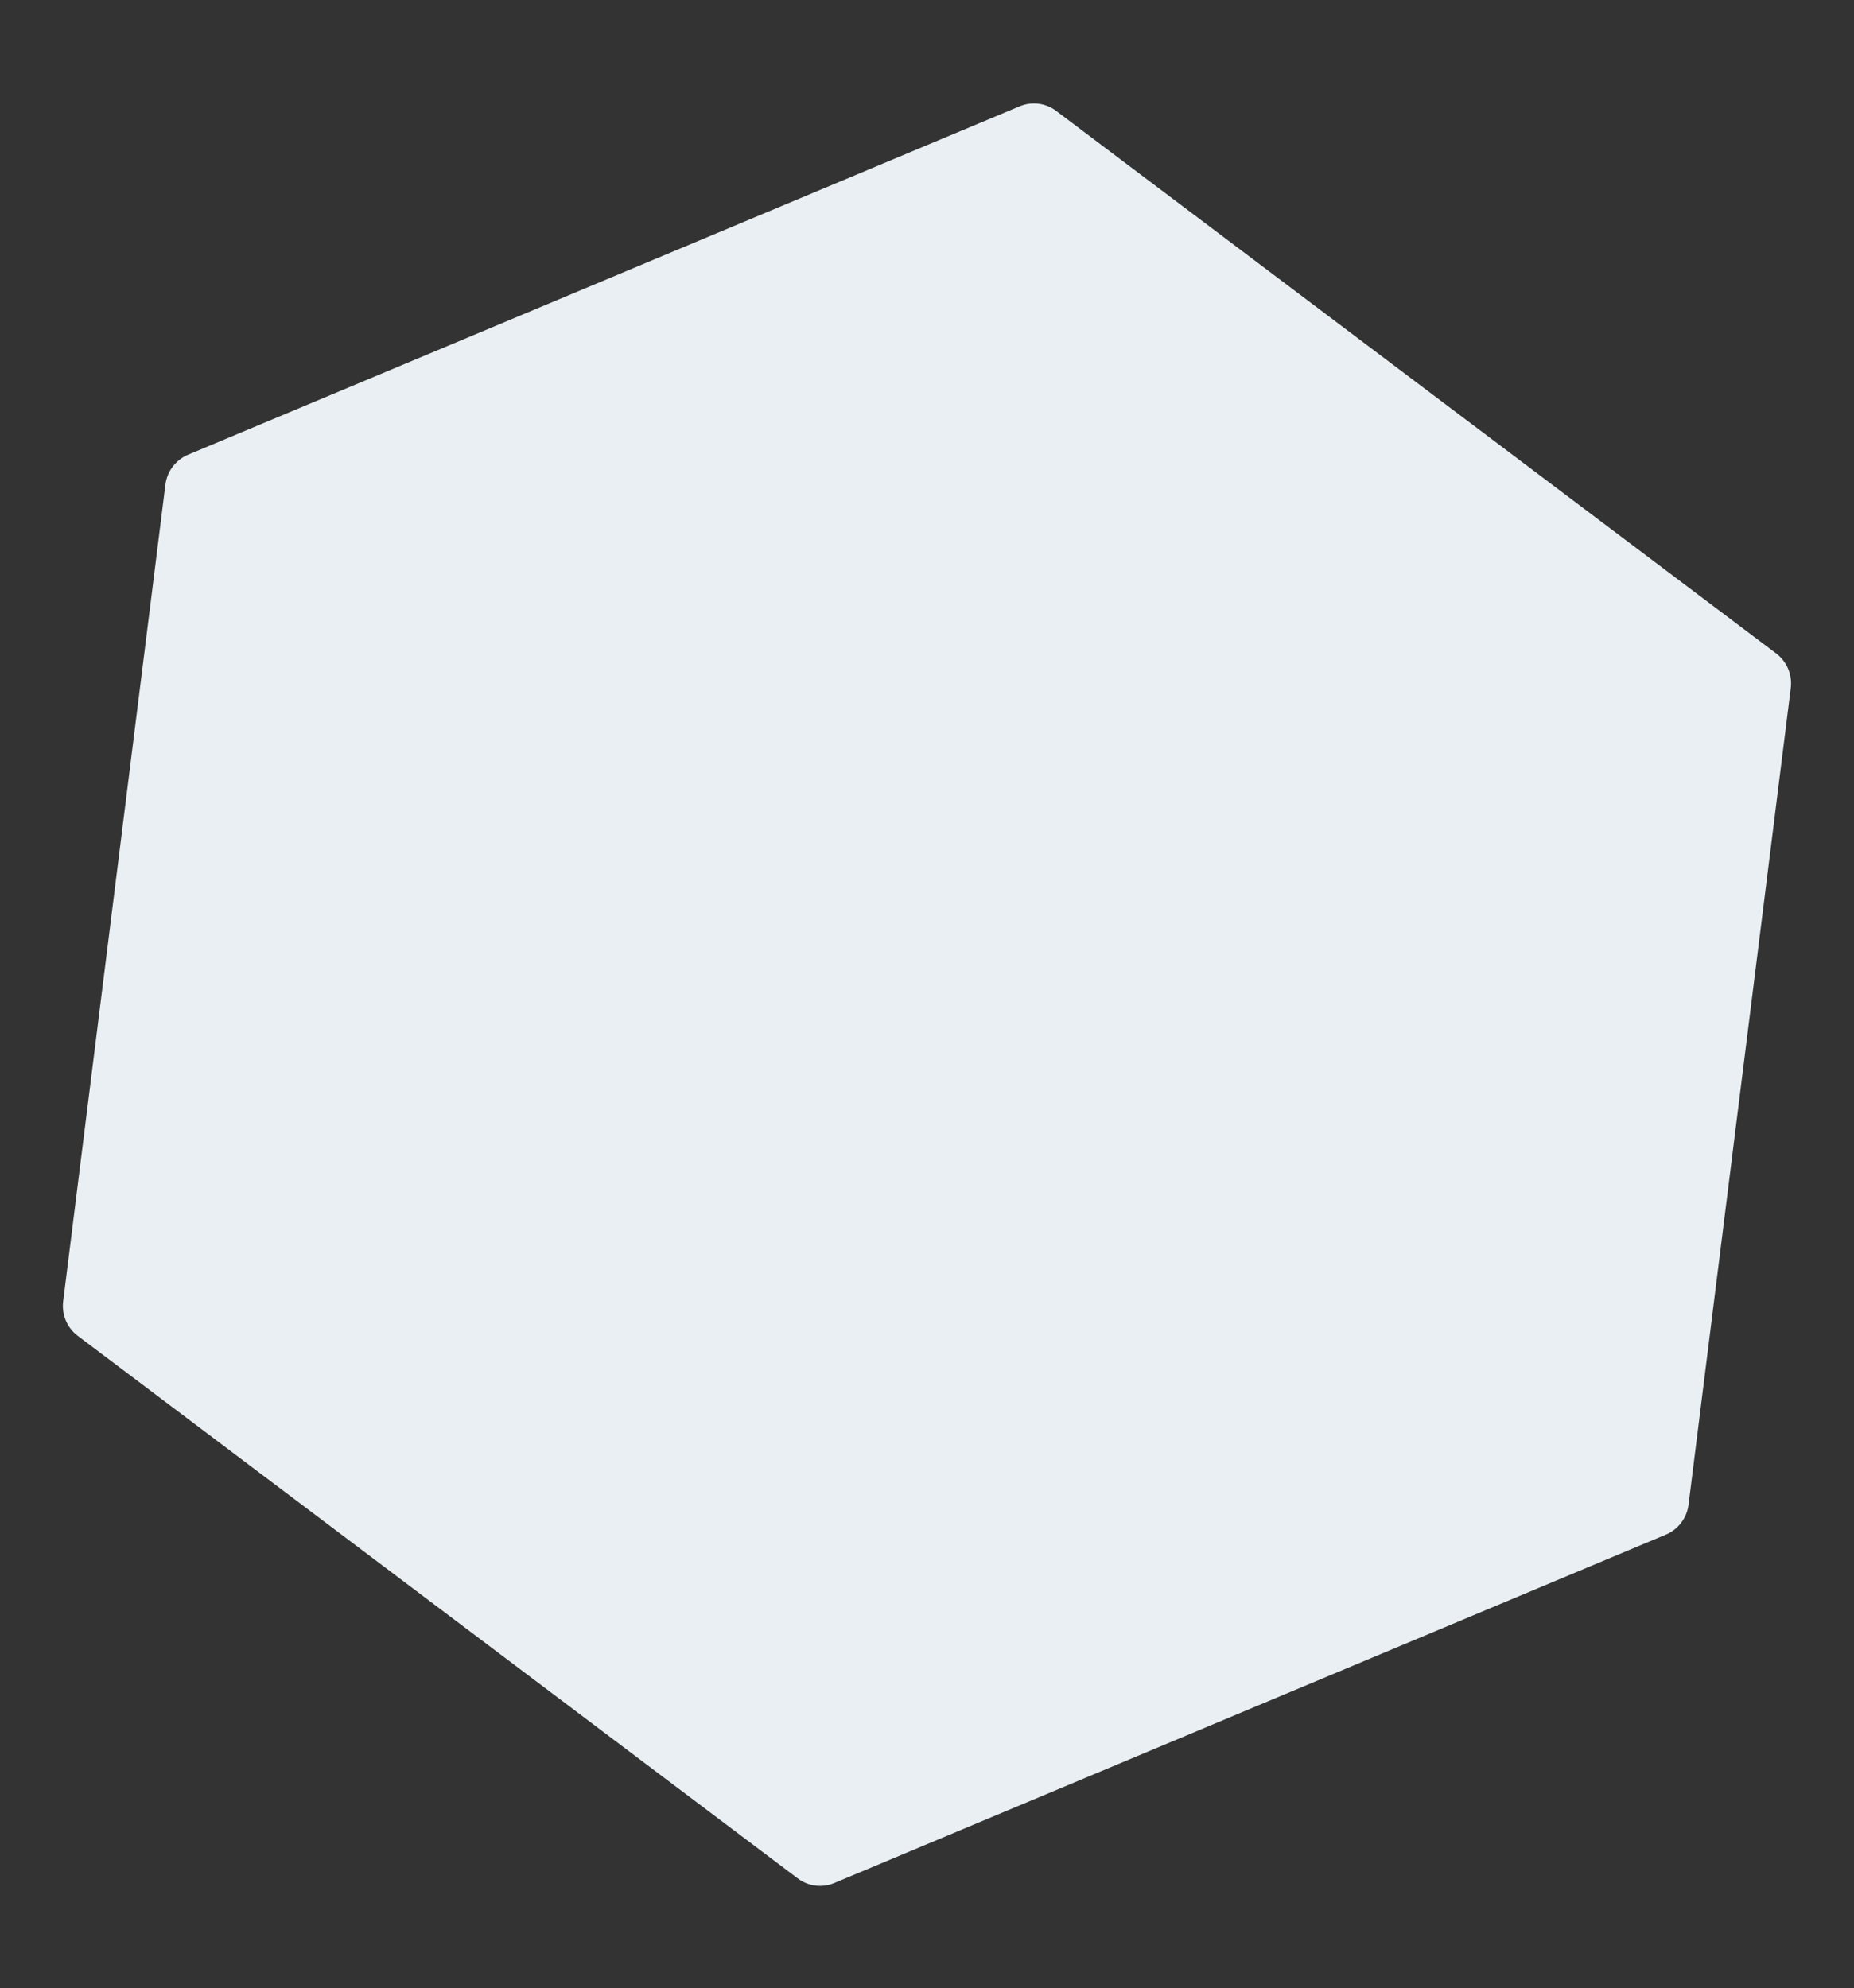 <svg width="621" height="666" viewBox="0 0 621 666" fill="none" xmlns="http://www.w3.org/2000/svg">
<rect x="0" y="0" width="621" height="666" fill="#333333" stroke="none"/>
<path d="M557.996 514.079L279.48 630.779C275.401 632.494 270.746 631.911 267.2 629.241L26.041 447.493C22.466 444.804 20.602 440.371 21.159 435.925L55.403 162.348C55.96 157.903 58.859 154.066 62.988 152.325L341.504 35.626C343.543 34.776 345.716 34.48 347.851 34.747C349.985 35.014 352.021 35.821 353.785 37.163L594.943 218.912C598.532 221.618 600.382 226.034 599.824 230.495L565.579 504.072C565.023 508.518 562.124 512.354 557.996 514.079Z" fill="#E9EFF2"/>
</svg>
